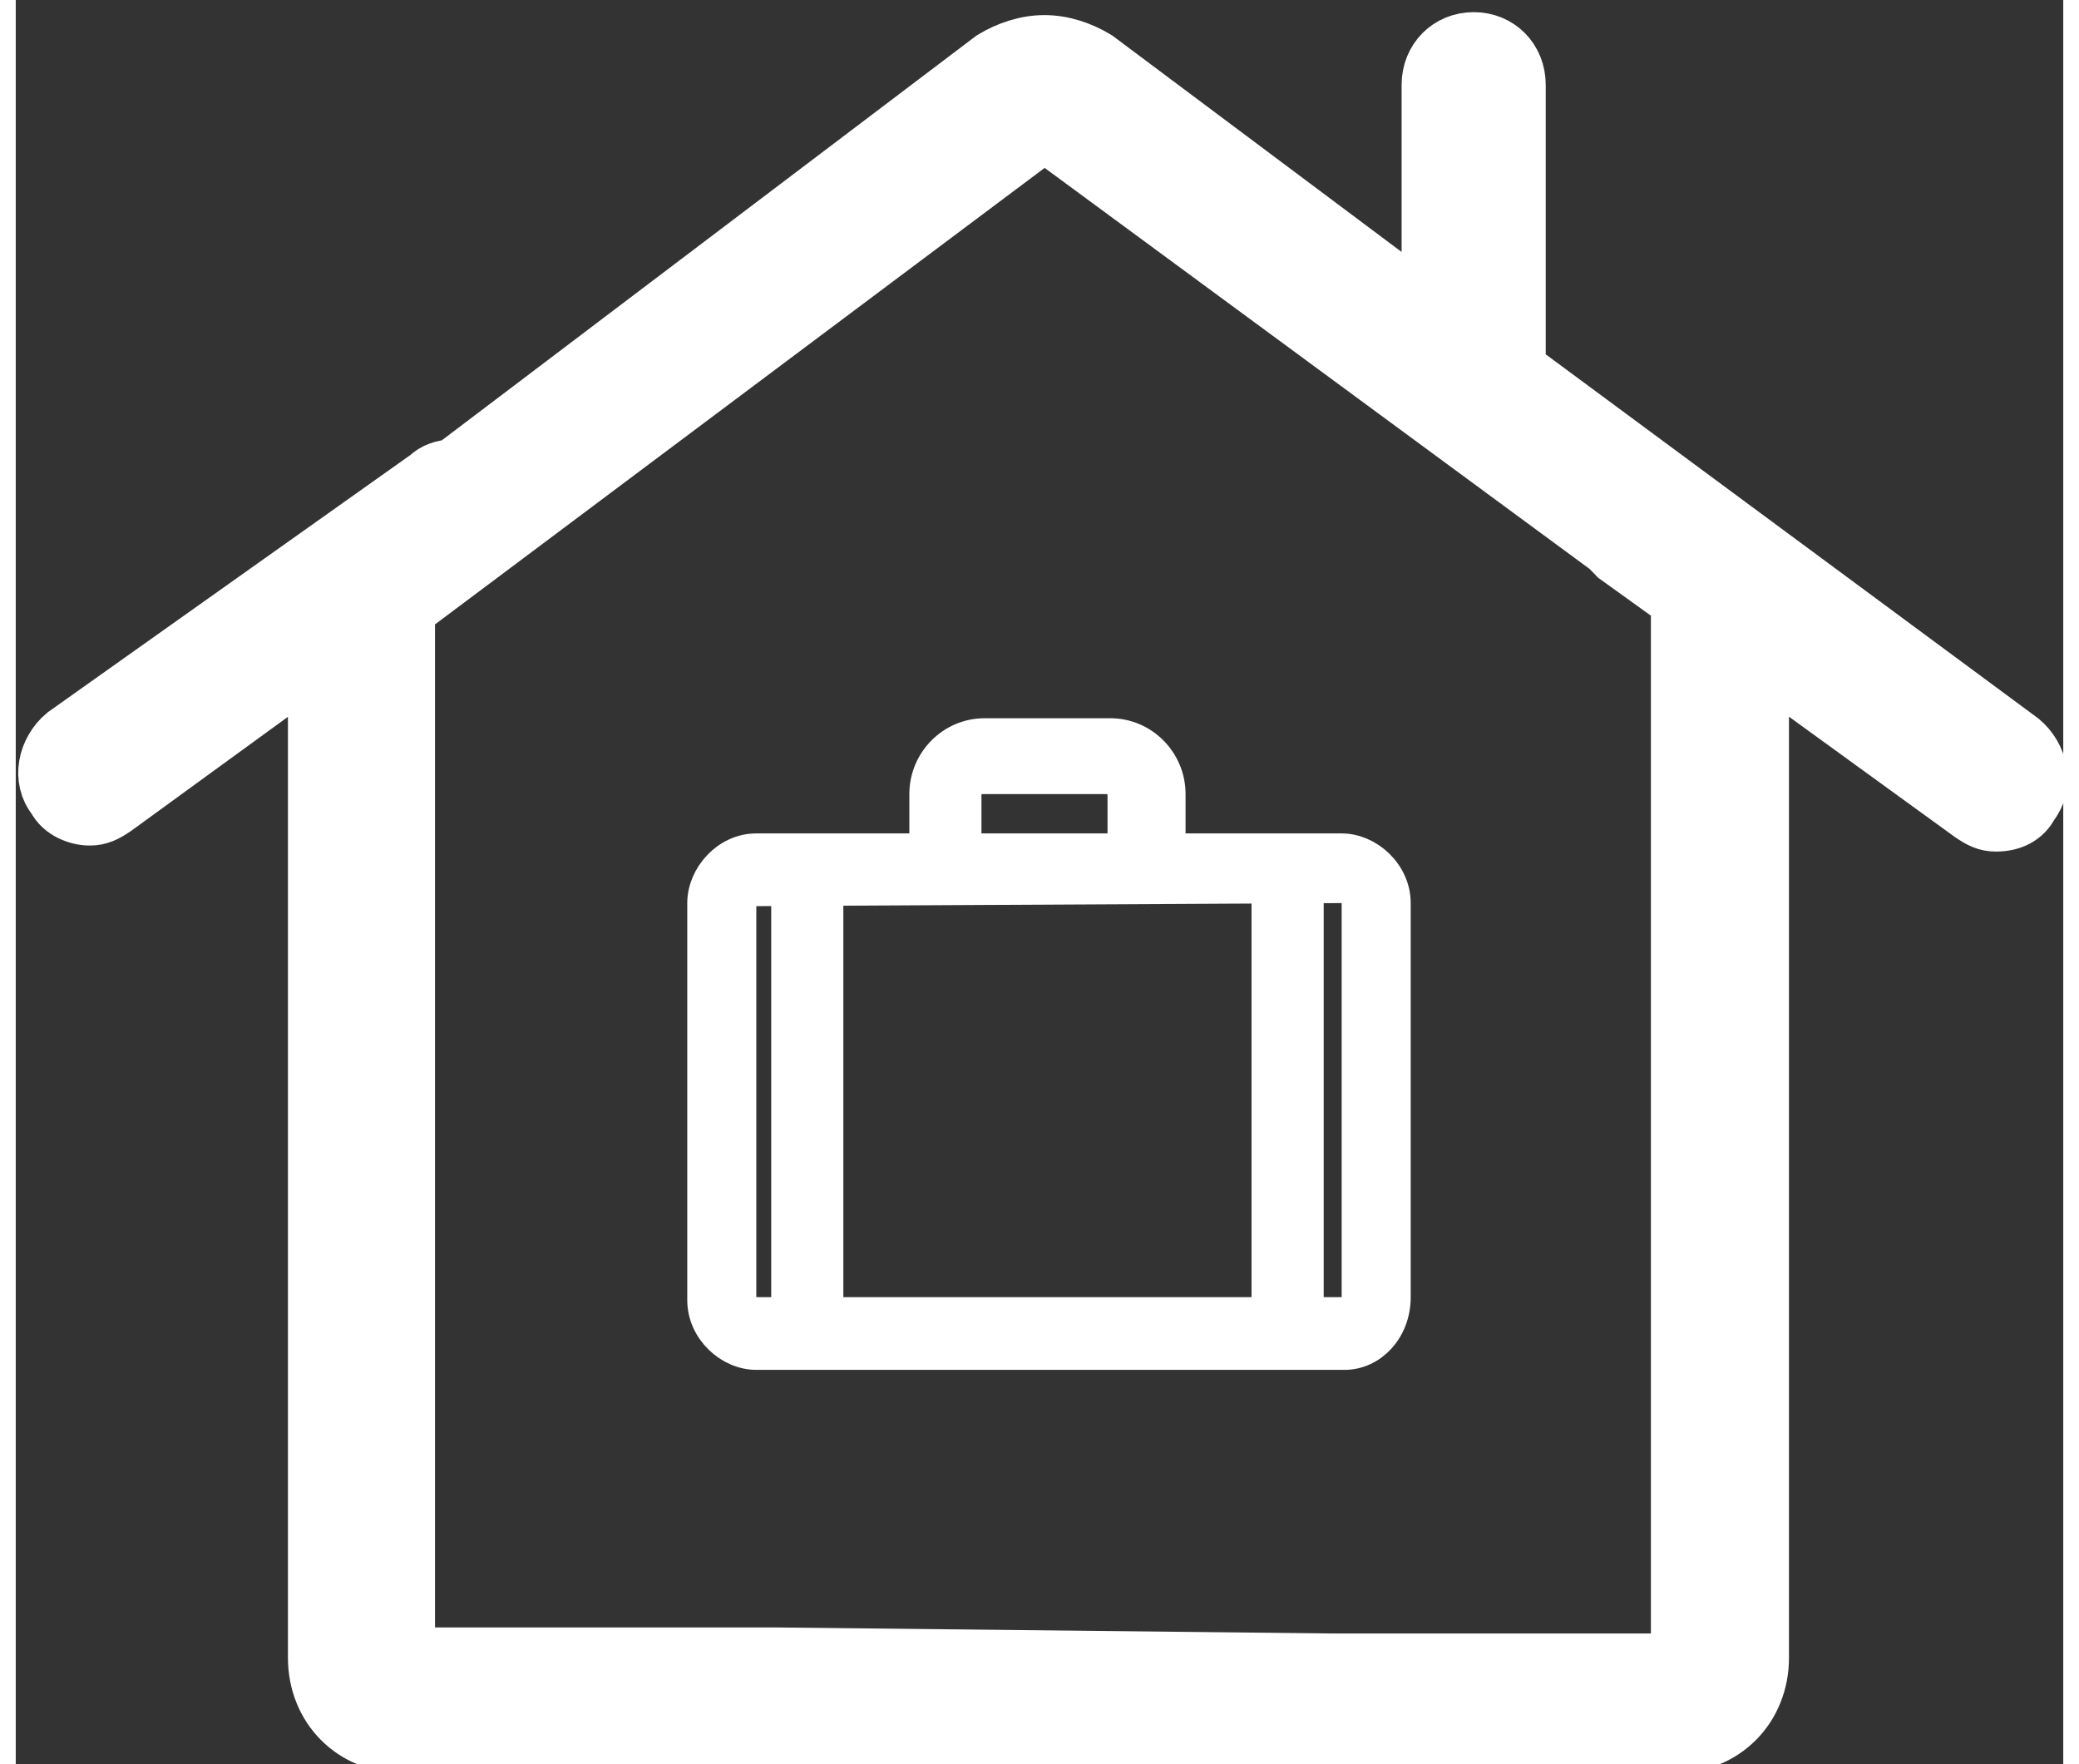 <?xml version="1.0" encoding="UTF-8"?>
<svg xmlns="http://www.w3.org/2000/svg" xmlns:xlink="http://www.w3.org/1999/xlink" width="66px" height="56px" viewBox="0 0 65 56" version="1.1">
  <rect x="0" y="0" width="65" height="56" fill="#333333" stroke="none"/>
  <g id="surface1">
    <path style="fill-rule:nonzero;fill:rgb(100%,100%,100%);fill-opacity:1;stroke-width:2;stroke-linecap:butt;stroke-linejoin:miter;stroke:rgb(100%,100%,100%);stroke-opacity:1;stroke-miterlimit:10;" d="M 2.401 26.9 C 2.701 26.9 2.902 26.798 3.201 26.599 L 10 21.699 L 10 54.701 C 10 56.3 11.201 57.502 12.801 57.502 L 55.201 57.502 C 56.8 57.502 58.002 56.3 58.002 54.701 L 58.002 21.699 L 65.1 26.798 C 65.399 27.001 65.6 27.099 65.9 27.099 C 66.4 27.099 66.802 26.9 66.999 26.502 C 67.499 25.901 67.302 25 66.699 24.5 L 57.001 17.4 L 49.899 12.199 C 49.899 12.102 49.899 12.001 49.899 11.899 L 49.899 2.801 C 49.899 2.001 49.3 1.401 48.501 1.401 C 47.701 1.401 47.098 2.001 47.098 2.801 L 47.098 10.299 L 35.899 2.001 C 35.399 1.701 34.8 1.498 34.202 1.498 C 33.599 1.498 33 1.701 32.5 2.001 L 14.498 15.5 C 14.199 15.5 13.9 15.601 13.699 15.8 L 1.602 24.301 C 0.999 24.801 0.798 25.702 1.298 26.299 C 1.499 26.701 1.999 26.9 2.401 26.9 Z M 25.299 54.701 L 12.899 54.701 L 12.899 20.1 L 34.202 4.299 L 52.999 18.001 C 53.102 18.098 53.2 18.2 53.298 18.301 L 55.402 19.799 L 55.402 54.899 L 43.699 54.899 Z M 25.299 54.701 " transform="matrix(0.953,0,0,0.962,0.064,0)"></path>
    <path style="fill-rule:nonzero;fill:rgb(100%,100%,100%);fill-opacity:1;stroke-width:1;stroke-linecap:butt;stroke-linejoin:miter;stroke:rgb(100%,100%,100%);stroke-opacity:1;stroke-miterlimit:10;" d="M 44.199 44.701 L 24.598 44.701 C 23.7 44.701 22.802 43.902 22.802 42.899 L 22.802 29.798 C 22.802 28.901 23.602 28 24.598 28 L 44.101 28 C 44.999 28 45.901 28.8 45.901 29.798 L 45.901 42.802 C 45.901 43.902 45.101 44.701 44.199 44.701 Z M 24.598 29.4 C 24.299 29.4 24.102 29.599 24.102 29.9 L 24.102 42.802 C 24.102 43.102 24.299 43.301 24.598 43.301 L 44.101 43.301 C 44.4 43.301 44.601 43.102 44.601 42.802 L 44.601 29.798 C 44.601 29.502 44.4 29.299 44.101 29.299 Z M 24.598 29.4 " transform="matrix(0.953,0,0,0.962,0.064,0)"></path>
    <path style="fill-rule:nonzero;fill:rgb(100%,100%,100%);fill-opacity:1;stroke-width:1;stroke-linecap:butt;stroke-linejoin:miter;stroke:rgb(100%,100%,100%);stroke-opacity:1;stroke-miterlimit:10;" d="M 25.599 28.8 L 27.001 28.8 L 27.001 44.101 L 25.599 44.101 Z M 25.599 28.8 " transform="matrix(0.953,0,0,0.962,0.064,0)"></path>
    <path style="fill-rule:nonzero;fill:rgb(100%,100%,100%);fill-opacity:1;stroke-width:1;stroke-linecap:butt;stroke-linejoin:miter;stroke:rgb(100%,100%,100%);stroke-opacity:1;stroke-miterlimit:10;" d="M 41.702 28.8 L 43.002 28.8 L 43.002 44.101 L 41.599 44.101 L 41.599 28.8 Z M 41.702 28.8 " transform="matrix(0.953,0,0,0.962,0.064,0)"></path>
    <path style="fill-rule:nonzero;fill:rgb(100%,100%,100%);fill-opacity:1;stroke-width:1;stroke-linecap:butt;stroke-linejoin:miter;stroke:rgb(100%,100%,100%);stroke-opacity:1;stroke-miterlimit:10;" d="M 31.401 28.8 L 31.401 26.299 C 31.401 25.799 31.7 25.499 32.201 25.499 L 36.4 25.499 C 36.9 25.499 37.199 25.799 37.199 26.299 L 37.199 28.8 L 38.101 28.8 L 38.101 26.299 C 38.101 25.402 37.4 24.602 36.4 24.602 L 32.201 24.602 C 31.298 24.602 30.499 25.3 30.499 26.299 L 30.499 28.8 Z M 31.401 28.8 " transform="matrix(0.953,0,0,0.962,0.064,0)"></path>
    <path style="fill-rule:nonzero;fill:rgb(100%,100%,100%);fill-opacity:1;stroke-width:1;stroke-linecap:butt;stroke-linejoin:miter;stroke:rgb(100%,100%,100%);stroke-opacity:1;stroke-miterlimit:10;" d="M 38.2 28.999 L 36.802 28.999 L 36.802 26.201 C 36.802 25.901 36.498 25.702 36.301 25.702 L 32.098 25.702 C 31.799 25.702 31.602 25.998 31.602 26.201 L 31.602 28.999 L 30.2 28.999 L 30.2 26.201 C 30.2 25.101 31.102 24.2 32.201 24.2 L 36.4 24.2 C 37.499 24.2 38.401 25.101 38.401 26.201 L 38.401 28.999 Z M 37.4 28.499 L 37.7 28.499 L 37.7 26.299 C 37.7 25.499 37.101 24.898 36.301 24.898 L 32.098 24.898 C 31.298 24.898 30.7 25.499 30.7 26.299 L 30.7 28.499 L 31.2 28.499 L 31.2 26.299 C 31.2 25.799 31.7 25.199 32.299 25.199 L 36.498 25.199 C 36.998 25.199 37.601 25.702 37.601 26.299 L 37.601 28.499 Z M 37.4 28.499 " transform="matrix(0.953,0,0,0.962,0.064,0)"></path>
  </g>
</svg>
